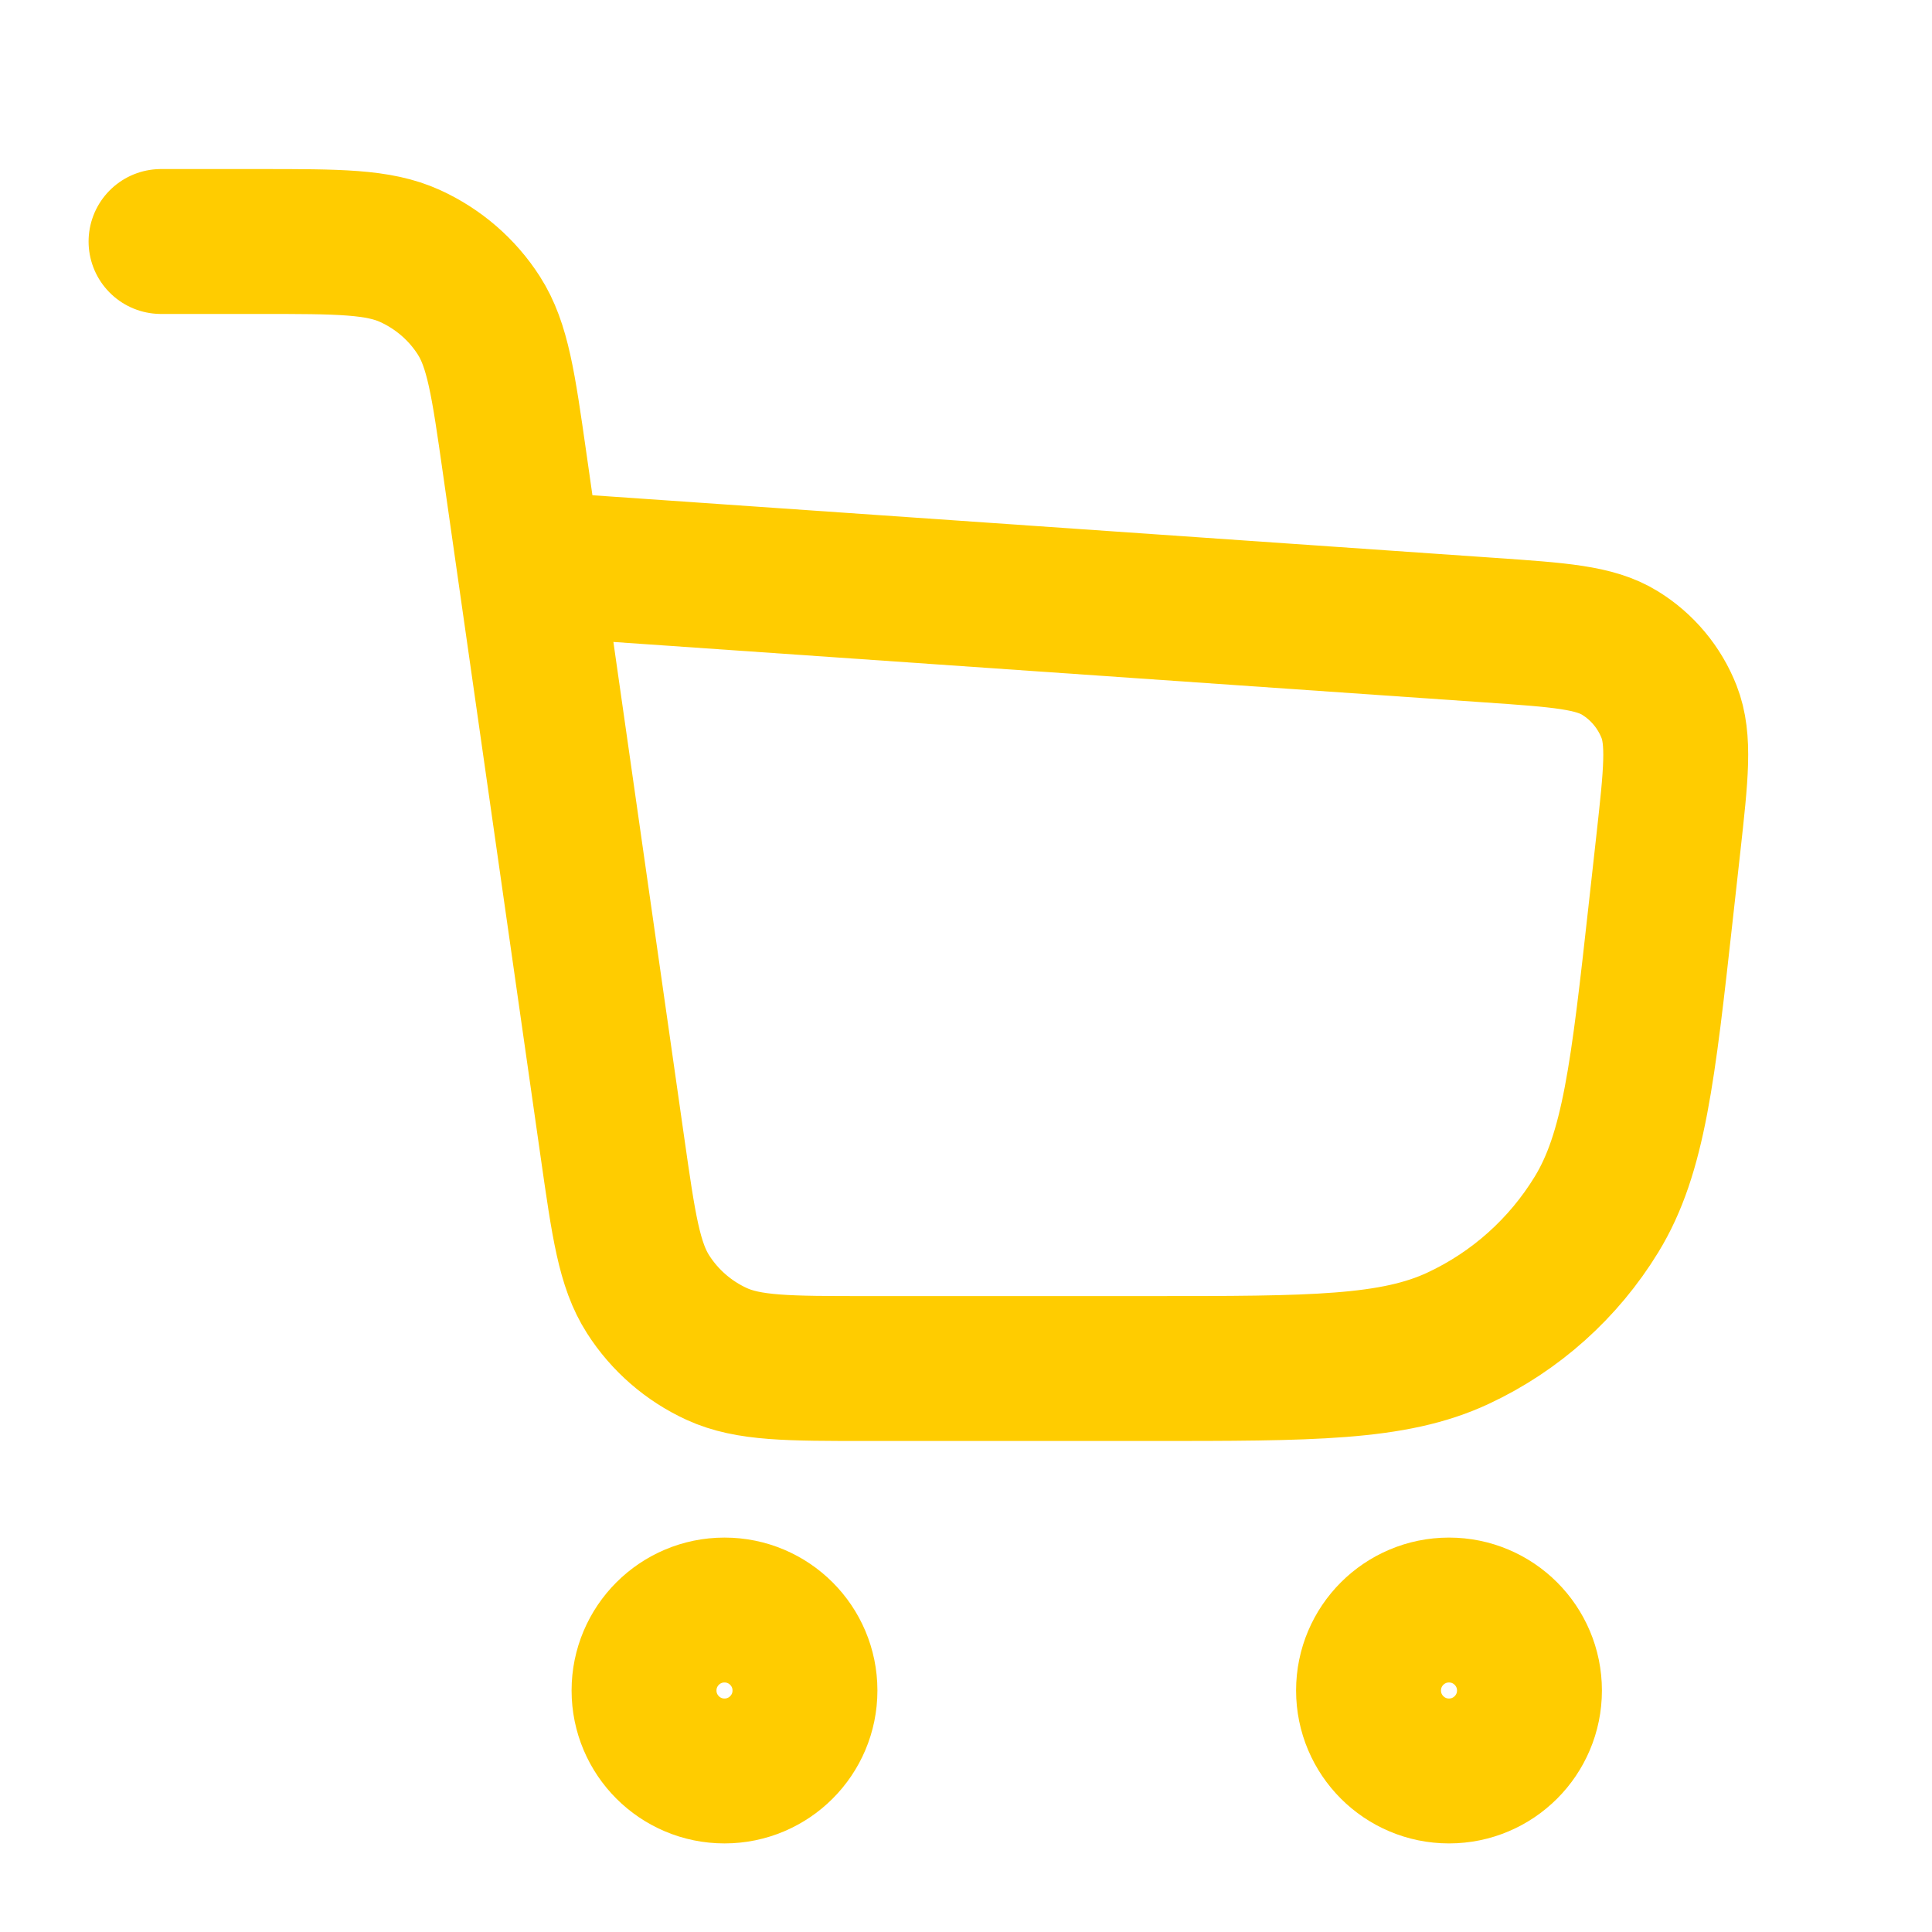 <svg xmlns="http://www.w3.org/2000/svg" fill="none" viewBox="0 0 20 20" height="20" width="20">
<g id="shopping-cart">
<path stroke-linejoin="round" stroke-linecap="round" stroke-width="1.5" stroke="#FFCC00" d="M1.667 2.5H2.687C3.507 2.5 3.917 2.5 4.247 2.651C4.538 2.784 4.785 2.997 4.957 3.266C5.153 3.572 5.211 3.978 5.327 4.79L6.34 11.877C6.456 12.689 6.514 13.095 6.71 13.4C6.882 13.669 7.129 13.883 7.419 14.016C7.749 14.167 8.159 14.167 8.98 14.167H11.893C13.581 14.167 14.425 14.167 15.097 13.852C15.689 13.575 16.186 13.13 16.527 12.572C16.914 11.939 17.008 11.1 17.194 9.423C17.219 9.199 17.244 8.972 17.27 8.739C17.35 8.016 17.39 7.655 17.278 7.368C17.179 7.116 17.001 6.902 16.77 6.76C16.508 6.598 16.145 6.573 15.42 6.523L5.476 5.833M8.333 17.5C8.333 17.96 7.96 18.333 7.5 18.333C7.04 18.333 6.667 17.96 6.667 17.5C6.667 17.04 7.04 16.667 7.5 16.667C7.96 16.667 8.333 17.04 8.333 17.5ZM15.833 17.5C15.833 17.96 15.46 18.333 15 18.333C14.54 18.333 14.167 17.96 14.167 17.5C14.167 17.04 14.54 16.667 15 16.667C15.46 16.667 15.833 17.04 15.833 17.5Z" id="vector"></path>
</g>
</svg>
